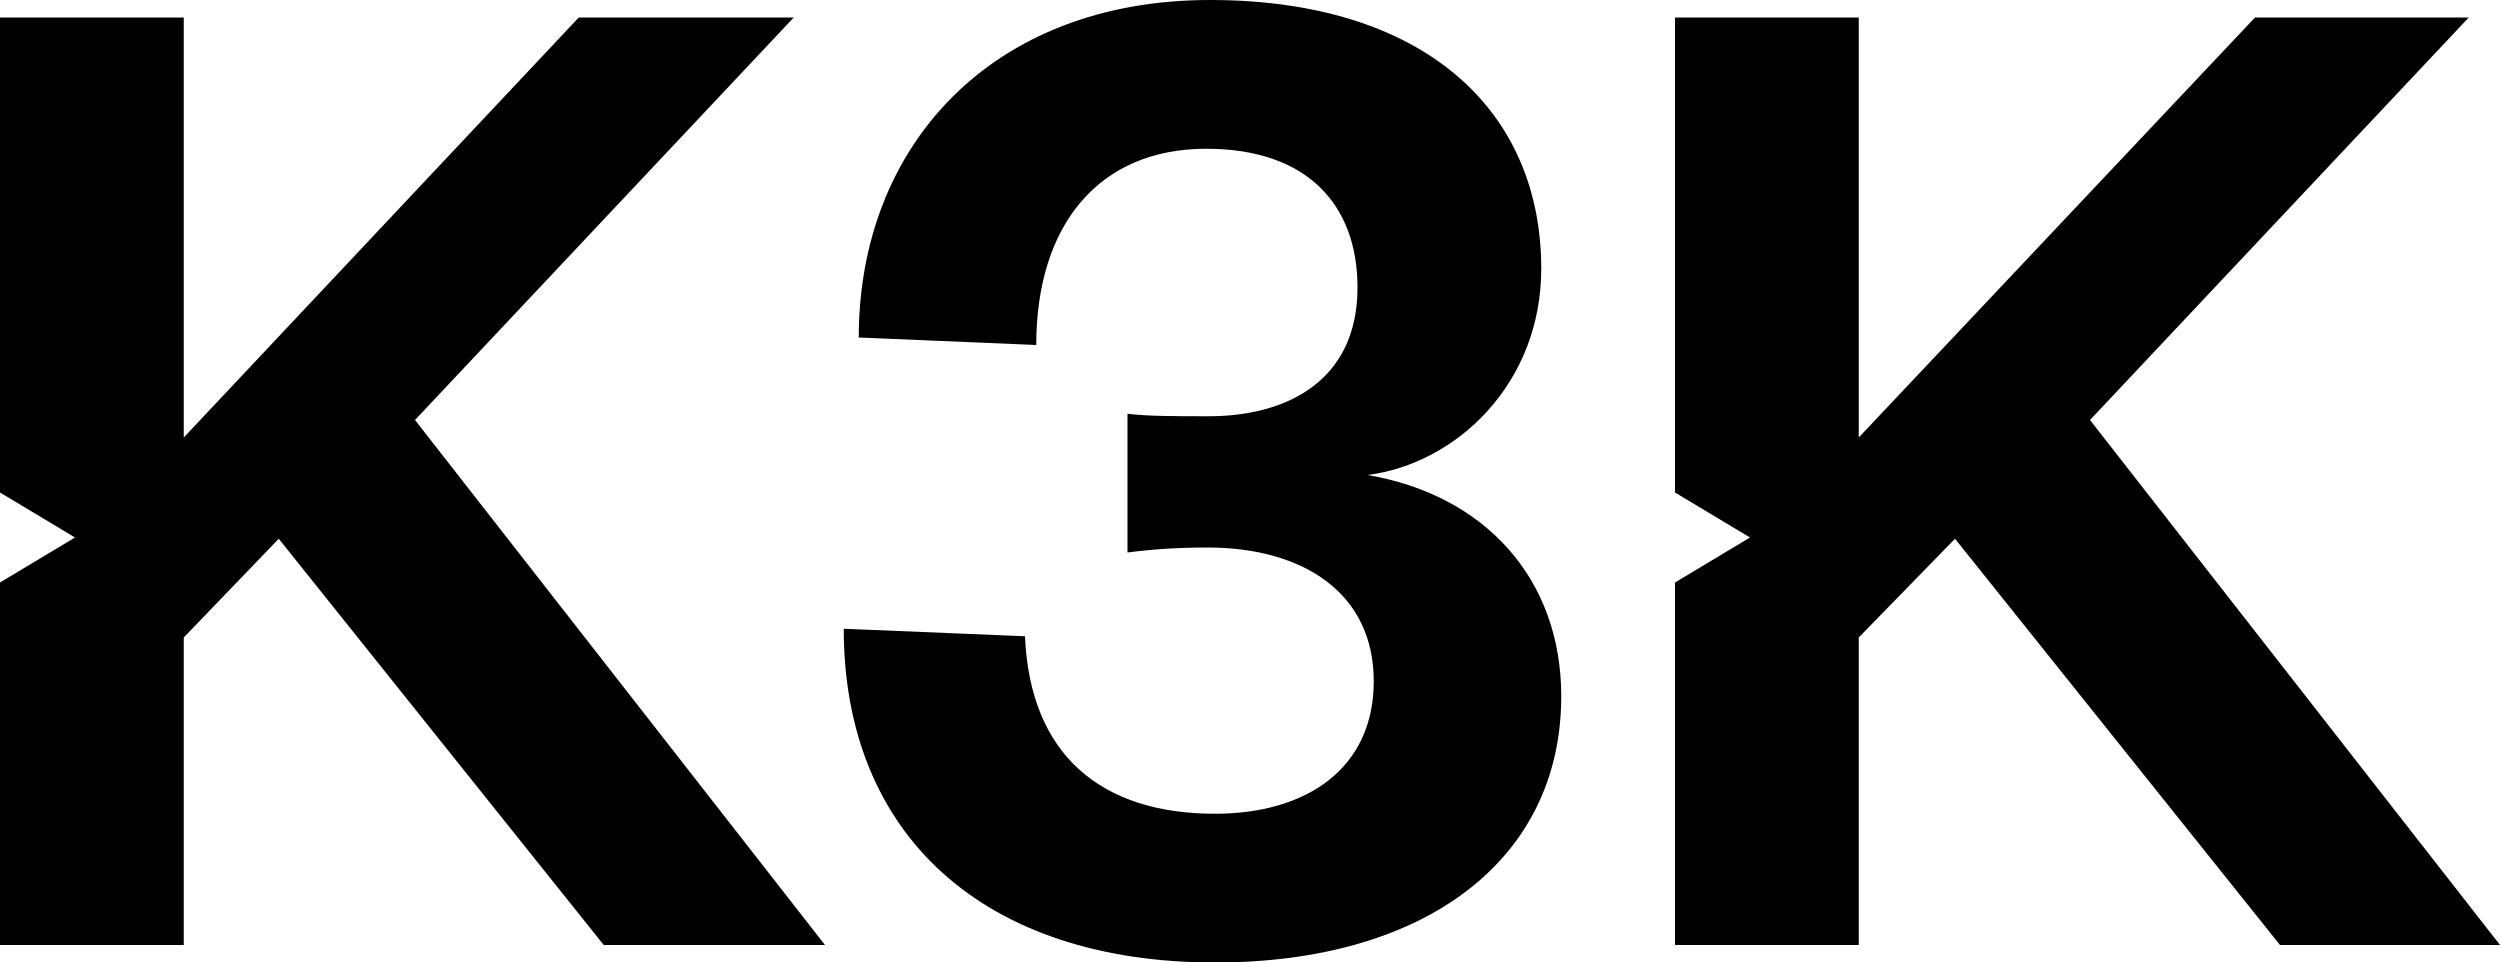 <svg version="1.2" xmlns="http://www.w3.org/2000/svg" viewBox="0 0 200 77" width="200" height="77">
	<title>logo-1-svg</title>
	<style>
		.s0 { fill: #000000 } 
	</style>
	<path id="Layer" fill-rule="evenodd" class="s0" d="m96.6 43.8c7.6 0 13.3 3.6 13.3 10.7 0 7-5.4 10.6-12.7 10.6-9.1 0-14.8-4.7-15.2-14.2l-14.5-0.6c0 16.5 11.2 26.7 29.7 26.7 16.8 0 27.7-8.2 27.7-21.3 0-9.4-6.1-16.1-15.5-17.7 7.1-0.9 13.9-7.3 13.9-16.5 0-12.8-9.5-21.5-26.5-21.5-17.5 0-28.1 11.7-28.1 27l14.2 0.6c0-9.6 5-15.7 13.6-15.7 8.1 0 12.1 4.5 12.1 11.1 0 7.5-5.7 10.3-11.9 10.3-2.7 0-4.9 0-6.5-0.2v11.1q3-0.4 6.4-0.4zm-48.3 31.8h17.7l-32.8-42 30.3-32.2h-17.2l-31.6 33.6v-33.6h-14.7v38l6 3.6-6 3.6v29h14.7v-24.6l7.6-7.9zm118.9-42l30.3-32.2h-17.1l-31.7 33.6v-33.6h-14.7v38l6 3.6-6 3.6v29h14.7v-24.6l7.7-7.9 26 32.5h17.6z"/>
</svg>